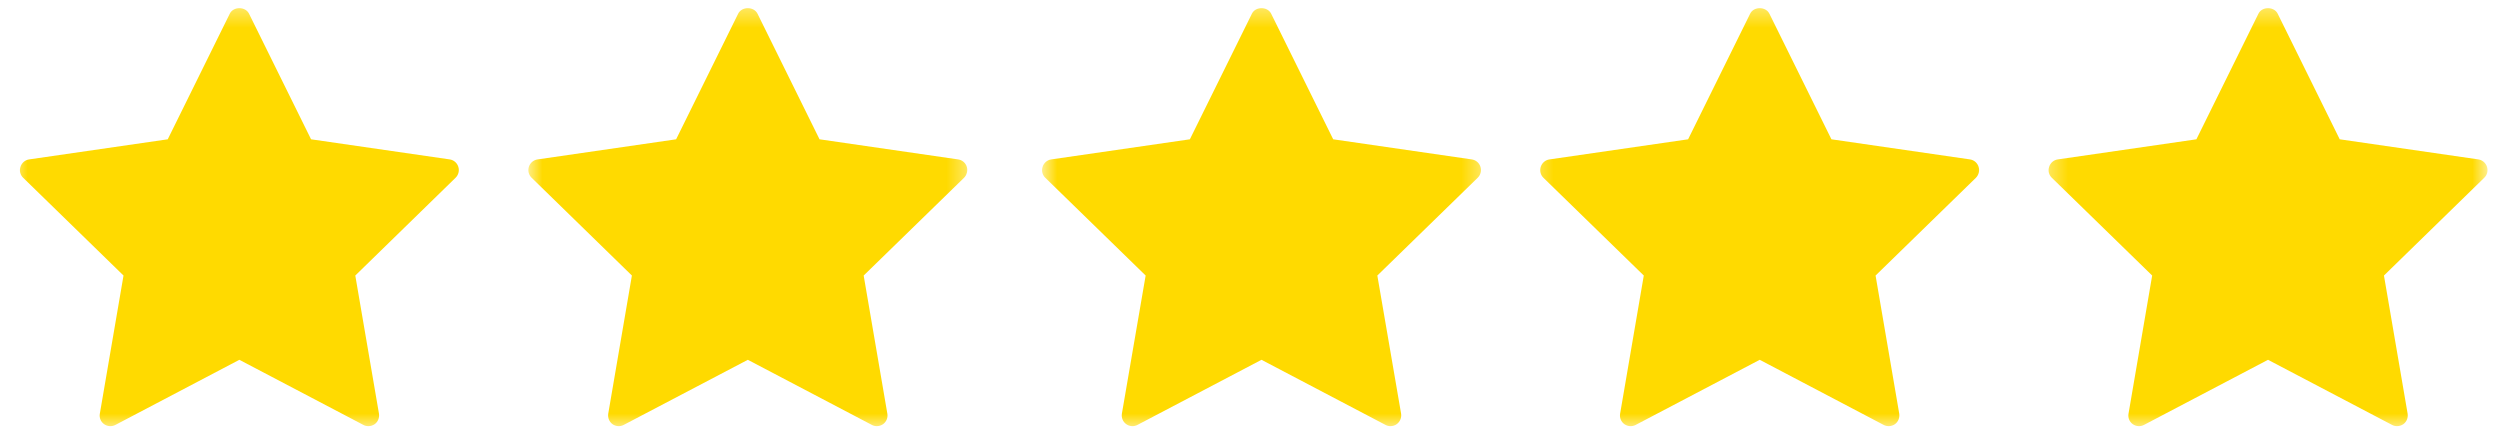 <?xml version="1.0" encoding="UTF-8"?> <svg xmlns="http://www.w3.org/2000/svg" width="136" height="24" viewBox="0 0 136 24" fill="none"><mask id="mask0_113_1471" style="mask-type:luminance" maskUnits="userSpaceOnUse" x="0" y="0" width="26" height="24"><path d="M0.667 0.354H26V23.354H0.667V0.354Z" fill="white"></path></mask><g mask="url(#mask0_113_1471)"><path d="M24.464 8.672L16.922 7.578L13.547 0.745C13.349 0.344 12.693 0.344 12.5 0.745L9.125 7.578L1.583 8.672C1.365 8.703 1.182 8.859 1.115 9.073C1.042 9.286 1.099 9.516 1.261 9.672L6.719 14.989L5.432 22.5C5.391 22.719 5.479 22.943 5.662 23.073C5.844 23.203 6.083 23.219 6.281 23.114L13.021 19.573L19.766 23.114C19.849 23.161 19.943 23.182 20.042 23.182C20.162 23.182 20.281 23.146 20.386 23.073C20.563 22.943 20.651 22.719 20.615 22.5L19.328 14.989L24.781 9.672C24.943 9.516 25 9.281 24.932 9.073C24.865 8.859 24.682 8.703 24.464 8.672Z" fill="#FFDA00"></path></g><mask id="mask1_113_1471" style="mask-type:luminance" maskUnits="userSpaceOnUse" x="28" y="0" width="25" height="24"><path d="M28.667 0.354H52.667V23.354H28.667V0.354Z" fill="white"></path></mask><g mask="url(#mask1_113_1471)"><path d="M52.12 8.672L44.583 7.578L41.208 0.745C41.01 0.344 40.354 0.344 40.156 0.745L36.781 7.578L29.245 8.672C29.026 8.703 28.839 8.859 28.771 9.073C28.703 9.286 28.76 9.516 28.922 9.672L34.375 14.989L33.089 22.5C33.052 22.719 33.141 22.943 33.318 23.073C33.5 23.203 33.74 23.219 33.932 23.114L40.682 19.573L47.427 23.114C47.51 23.161 47.604 23.182 47.698 23.182C47.818 23.182 47.938 23.146 48.042 23.073C48.219 22.943 48.312 22.719 48.271 22.5L46.984 14.989L52.443 9.672C52.599 9.516 52.656 9.281 52.594 9.073C52.526 8.859 52.344 8.703 52.12 8.672Z" fill="#FFDA00"></path></g><mask id="mask2_113_1471" style="mask-type:luminance" maskUnits="userSpaceOnUse" x="56" y="0" width="25" height="24"><path d="M56.667 0.354H80.667V23.354H56.667V0.354Z" fill="white"></path></mask><g mask="url(#mask2_113_1471)"><path d="M80.062 8.672L72.526 7.578L69.151 0.745C68.953 0.344 68.297 0.344 68.104 0.745L64.729 7.578L57.188 8.672C56.969 8.703 56.786 8.859 56.719 9.073C56.646 9.286 56.703 9.516 56.865 9.672L62.323 14.989L61.031 22.5C60.995 22.719 61.083 22.943 61.266 23.073C61.443 23.203 61.688 23.219 61.88 23.114L68.625 19.573L75.37 23.114C75.453 23.161 75.547 23.182 75.641 23.182C75.76 23.182 75.885 23.146 75.984 23.073C76.161 22.943 76.255 22.719 76.219 22.5L74.927 14.989L80.385 9.672C80.547 9.516 80.604 9.281 80.536 9.073C80.469 8.859 80.286 8.703 80.062 8.672Z" fill="#FFDA00"></path></g><mask id="mask3_113_1471" style="mask-type:luminance" maskUnits="userSpaceOnUse" x="83" y="0" width="26" height="24"><path d="M83.333 0.354H108.667V23.354H83.333V0.354Z" fill="white"></path></mask><g mask="url(#mask3_113_1471)"><path d="M107.166 8.672L99.63 7.578L96.255 0.745C96.057 0.344 95.401 0.344 95.208 0.745L91.833 7.578L84.291 8.672C84.067 8.703 83.89 8.859 83.817 9.073C83.75 9.286 83.802 9.516 83.963 9.672L89.422 14.989L88.135 22.5C88.094 22.719 88.187 22.943 88.364 23.073C88.547 23.203 88.786 23.219 88.984 23.114L95.729 19.573L102.469 23.114C102.557 23.161 102.651 23.182 102.745 23.182C102.864 23.182 102.984 23.146 103.088 23.073C103.265 22.943 103.354 22.719 103.318 22.5L102.031 14.989L107.489 9.672C107.646 9.516 107.703 9.281 107.635 9.073C107.568 8.859 107.385 8.703 107.166 8.672Z" fill="#FFDA00"></path></g><mask id="mask4_113_1471" style="mask-type:luminance" maskUnits="userSpaceOnUse" x="111" y="0" width="25" height="24"><path d="M111.333 0.354H135.333V23.354H111.333V0.354Z" fill="white"></path></mask><g mask="url(#mask4_113_1471)"><path d="M135.292 9.073C135.224 8.859 135.036 8.703 134.823 8.672L127.281 7.578L123.906 0.745C123.708 0.344 123.052 0.344 122.859 0.745L119.484 7.578L111.943 8.672C111.724 8.703 111.542 8.859 111.474 9.073C111.401 9.286 111.458 9.516 111.62 9.672L117.078 14.989L115.792 22.5C115.75 22.719 115.838 22.943 116.021 23.073C116.203 23.203 116.443 23.219 116.635 23.114L123.38 19.573L130.125 23.114C130.213 23.161 130.302 23.182 130.396 23.182C130.521 23.182 130.641 23.146 130.745 23.073C130.922 22.943 131.01 22.719 130.974 22.5L129.687 14.989L135.141 9.672C135.307 9.516 135.359 9.286 135.292 9.073Z" fill="#FFDA00"></path></g></svg> 